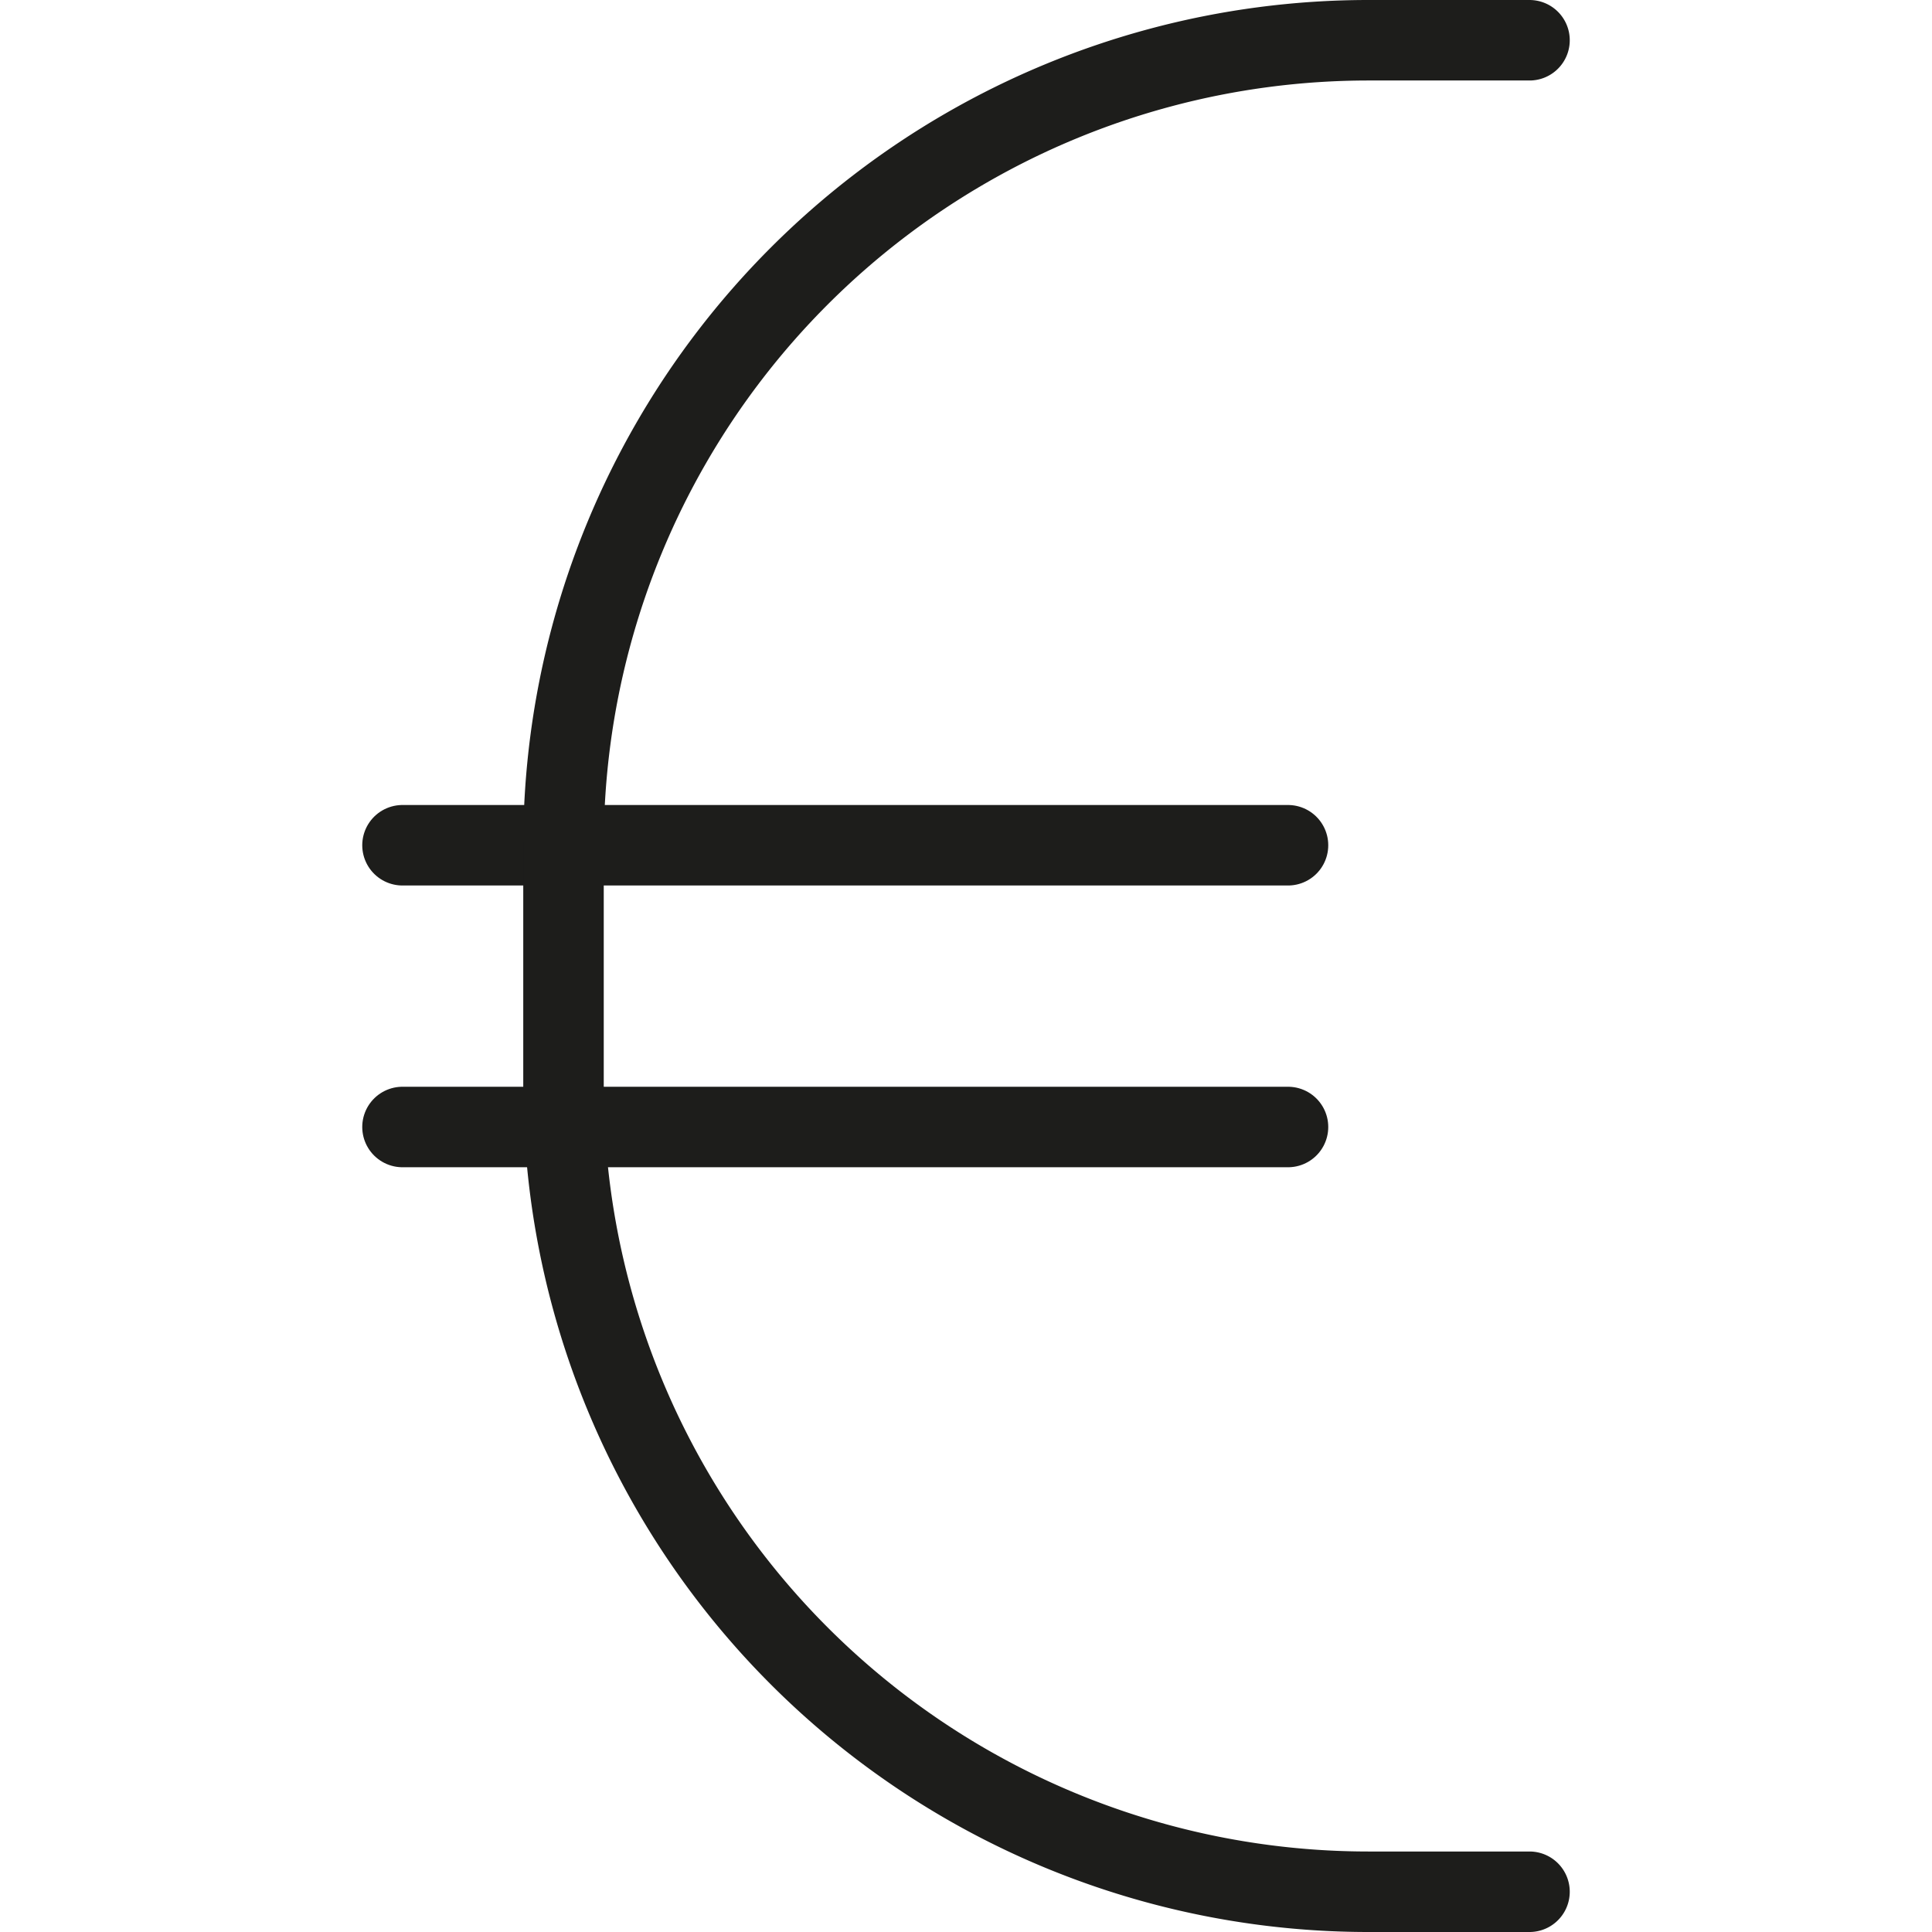 <?xml version="1.0" ?>
<svg width="800px" height="800px" viewBox="0 0 48 48" data-name="Layer 1" id="Layer_1" xmlns="http://www.w3.org/2000/svg"><defs><style>.cls-1{fill:none;stroke:#1d1d1b;stroke-linecap:round;stroke-linejoin:round;stroke-width:2px;}</style></defs><title/><line class="cls-1" x1="32" x2="10" y1="28" y2="28"/><line class="cls-1" x1="32" x2="10" y1="21" y2="21"/><path class="cls-1" d="M38,1H34A20,20,0,0,0,14,21v6A20,20,0,0,0,34,47h4"/></svg>